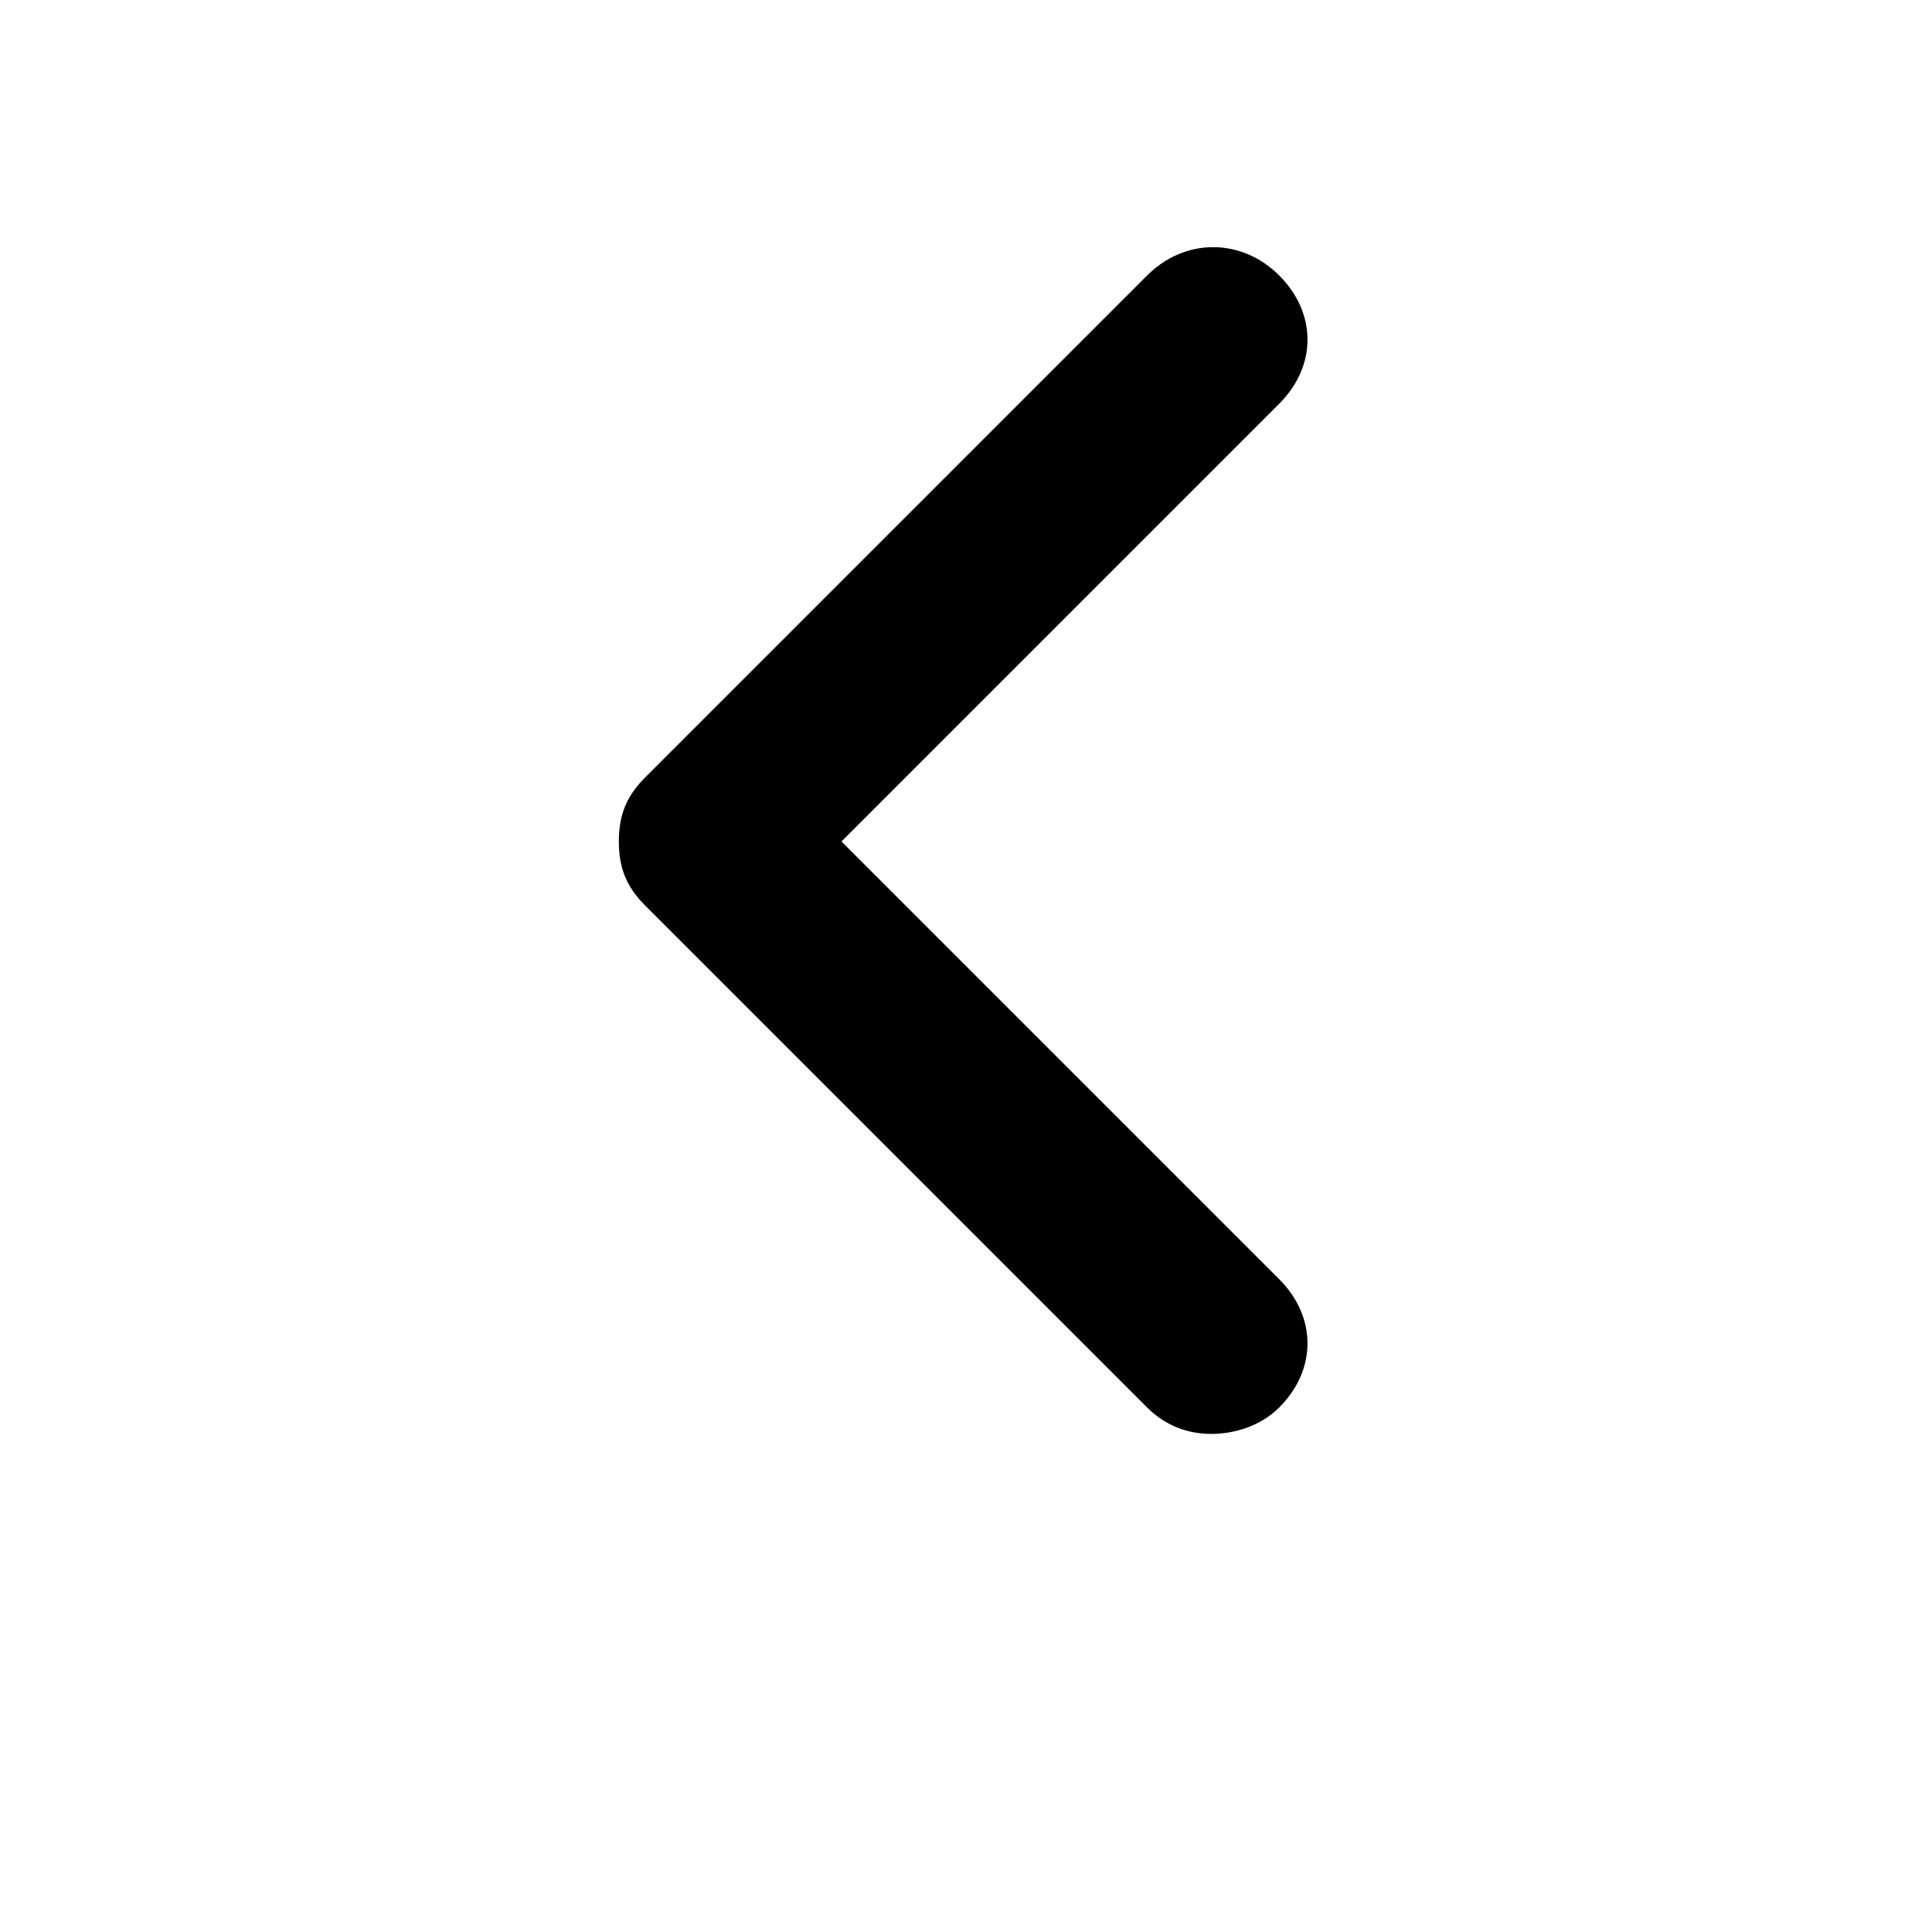 <?xml version="1.0" encoding="utf-8"?>
<!-- Generator: Adobe Illustrator 16.0.4, SVG Export Plug-In . SVG Version: 6.00 Build 0)  -->
<!DOCTYPE svg PUBLIC "-//W3C//DTD SVG 1.1//EN" "http://www.w3.org/Graphics/SVG/1.1/DTD/svg11.dtd">
<svg version="1.1" id="Layer_1" xmlns="http://www.w3.org/2000/svg" xmlns:xlink="http://www.w3.org/1999/xlink" x="0px" y="0px"
	 width="512px" height="512px" viewBox="0 0 512 512" enable-background="new 0 0 512 512" xml:space="preserve">
<path d="M223,223l116-116c10-10,10-24,0-34s-25-10-35,0L171,206c-5,5-7,10-7,17s2,12,7,17l133,133c5,5,11,7,17,7s13-2,18-7
	c10-10,10-24,0-34L223,223z"/>
</svg>
